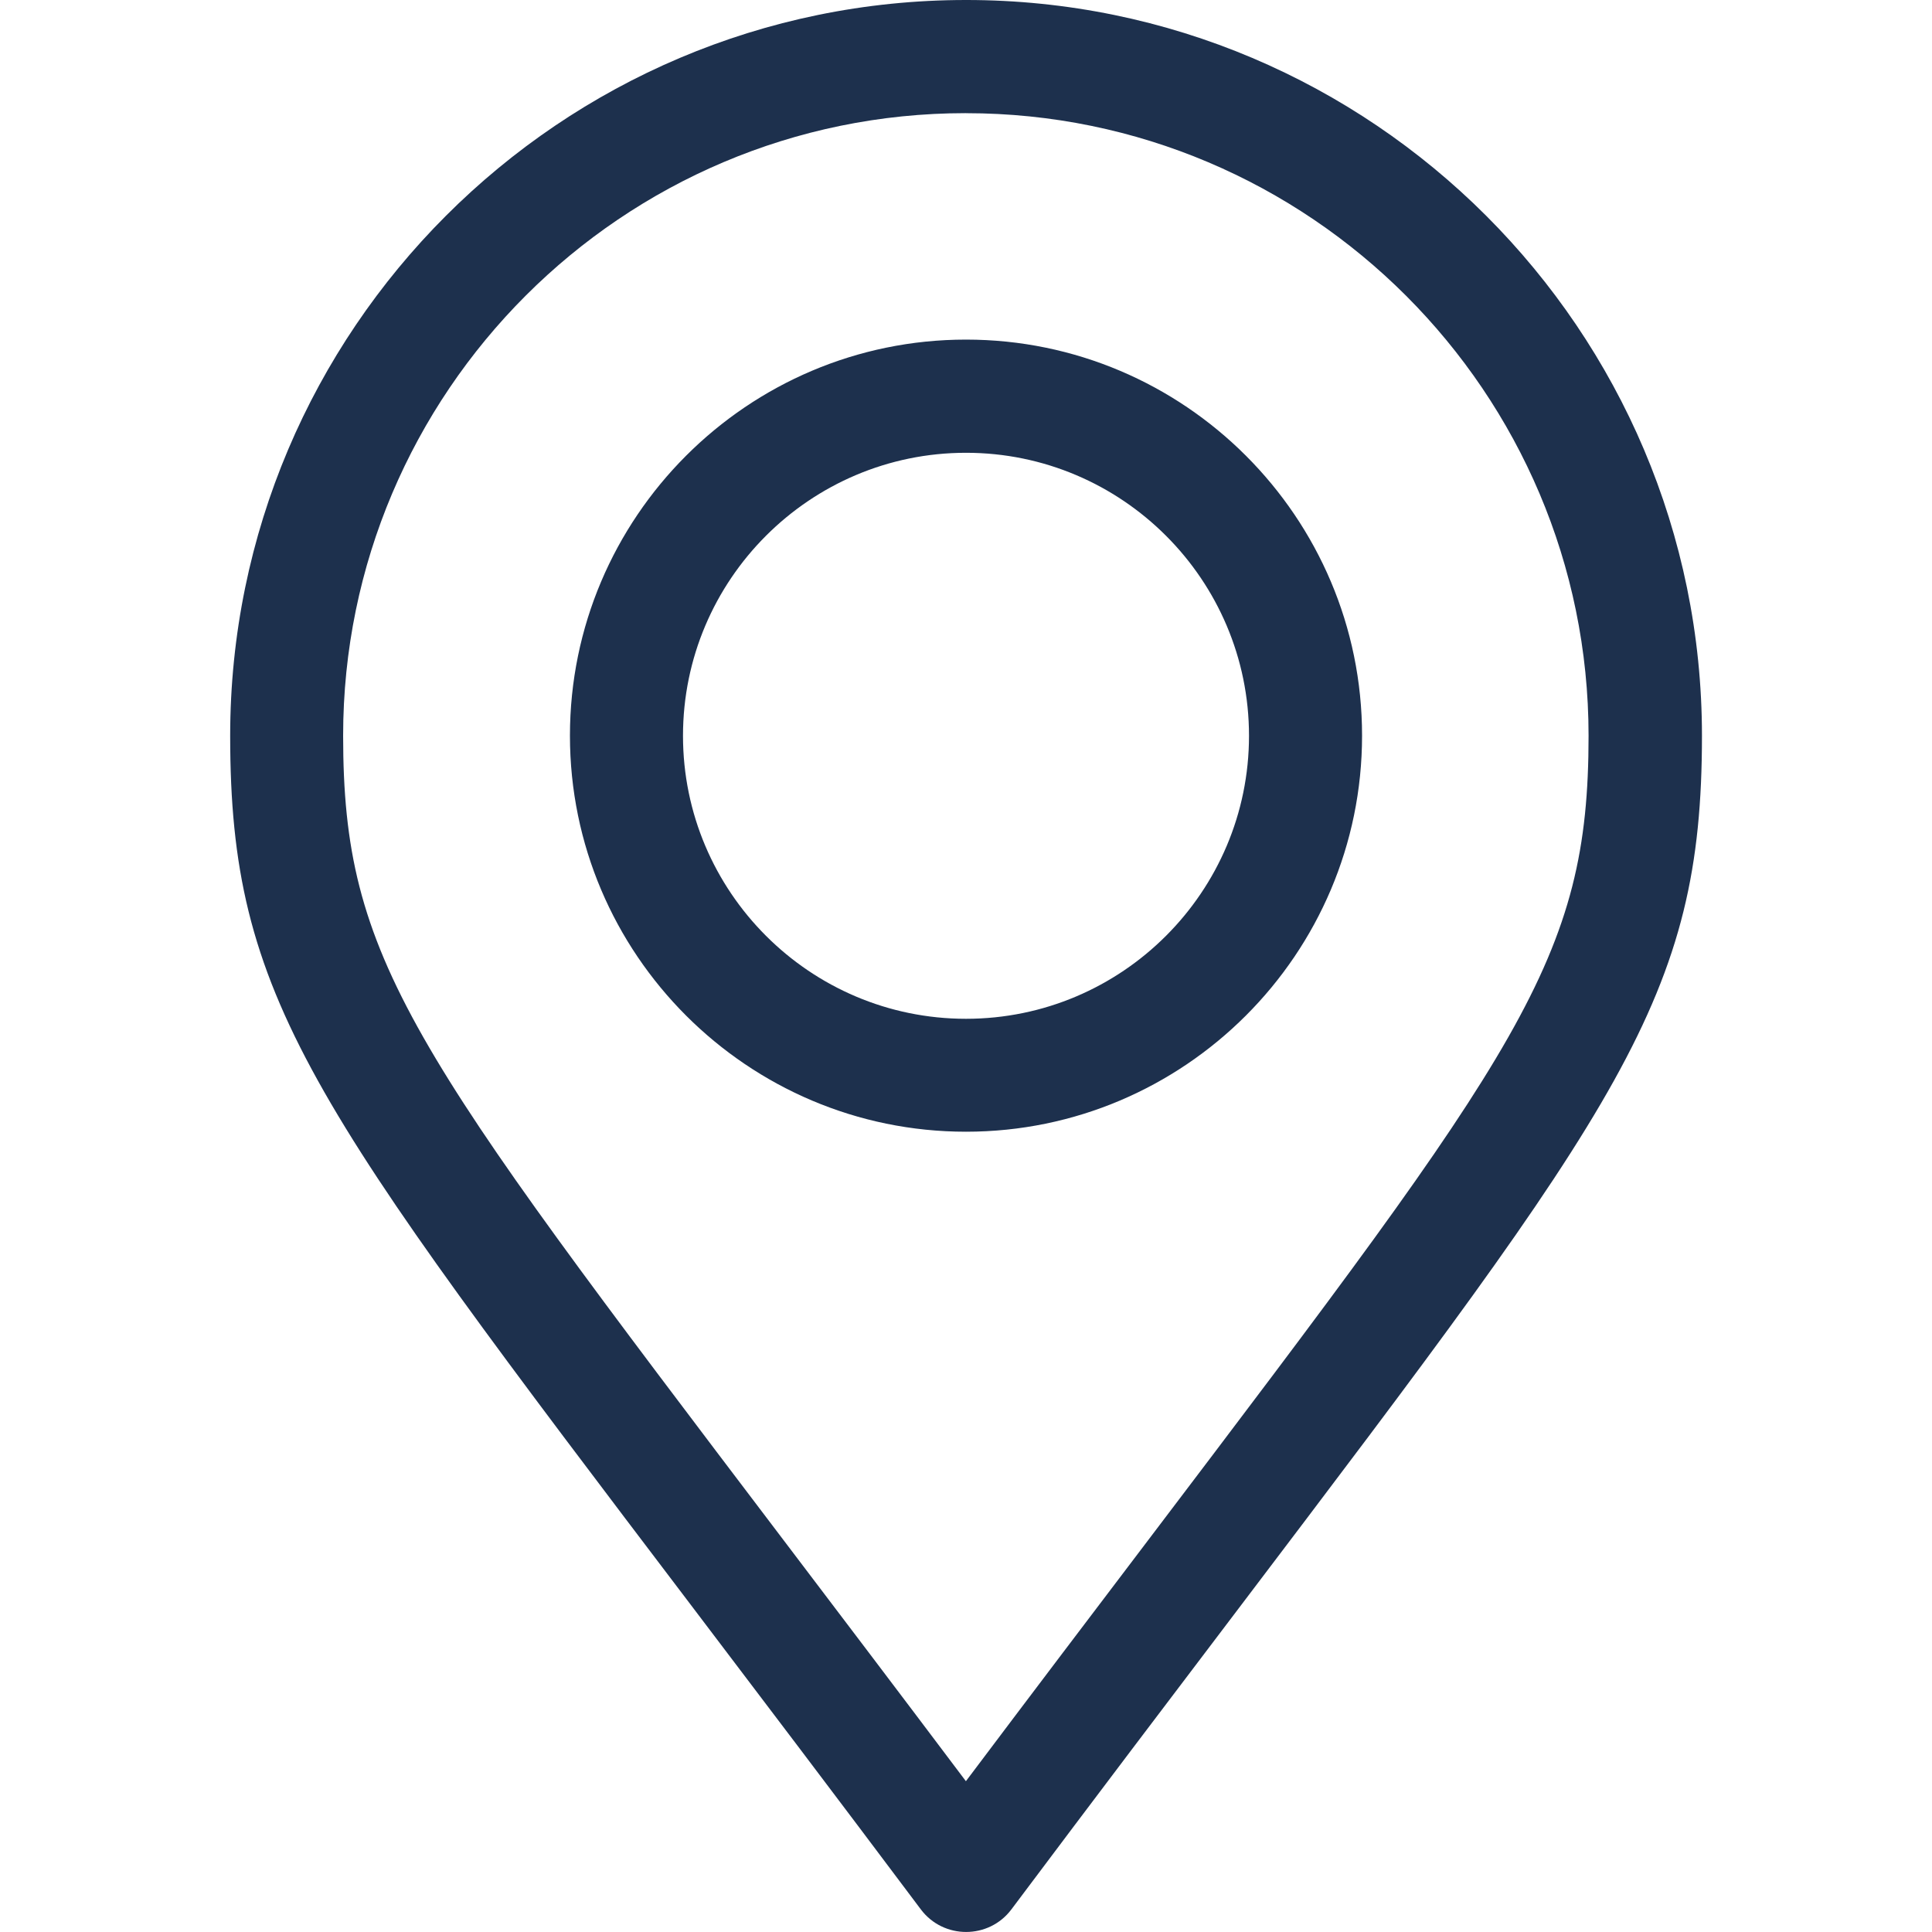 <svg width="58" height="58" fill="none" version="1.1" viewBox="0 0 58 58" xmlns="http://www.w3.org/2000/svg">
 <path d="m29 0c-12.18 0-22.09 9.91-22.09 22.09 0 7.863 2.393 11.02 13.89 26.17 1.995 2.63 4.256 5.611 6.844 9.061 0.678 0.904 2.041 0.904 2.719 0 2.572-3.431 4.824-6.401 6.811-9.021 11.52-15.2 13.92-18.36 13.92-26.21 0-12.18-9.91-22.09-22.09-22.09zm0 3.398c10.31 0 18.69 8.385 18.69 18.69 0 6.707-2.019 9.372-13.23 24.16-1.632 2.152-3.442 4.538-5.463 7.225-2.035-2.704-3.855-5.103-5.496-7.266-11.18-14.74-13.2-17.4-13.2-24.12 0-10.31 8.385-18.69 18.69-18.69zm0 6.797c-6.559 0-11.89 5.336-11.89 11.89 0 6.559 5.336 11.89 11.89 11.89s11.89-5.336 11.89-11.89c0-6.559-5.336-11.89-11.89-11.89zm0 3.398c4.685 0 8.496 3.811 8.496 8.496 0 4.685-3.811 8.496-8.496 8.496s-8.496-3.811-8.496-8.496c0-4.685 3.811-8.496 8.496-8.496z" fill="#1d304d"/>
</svg>
